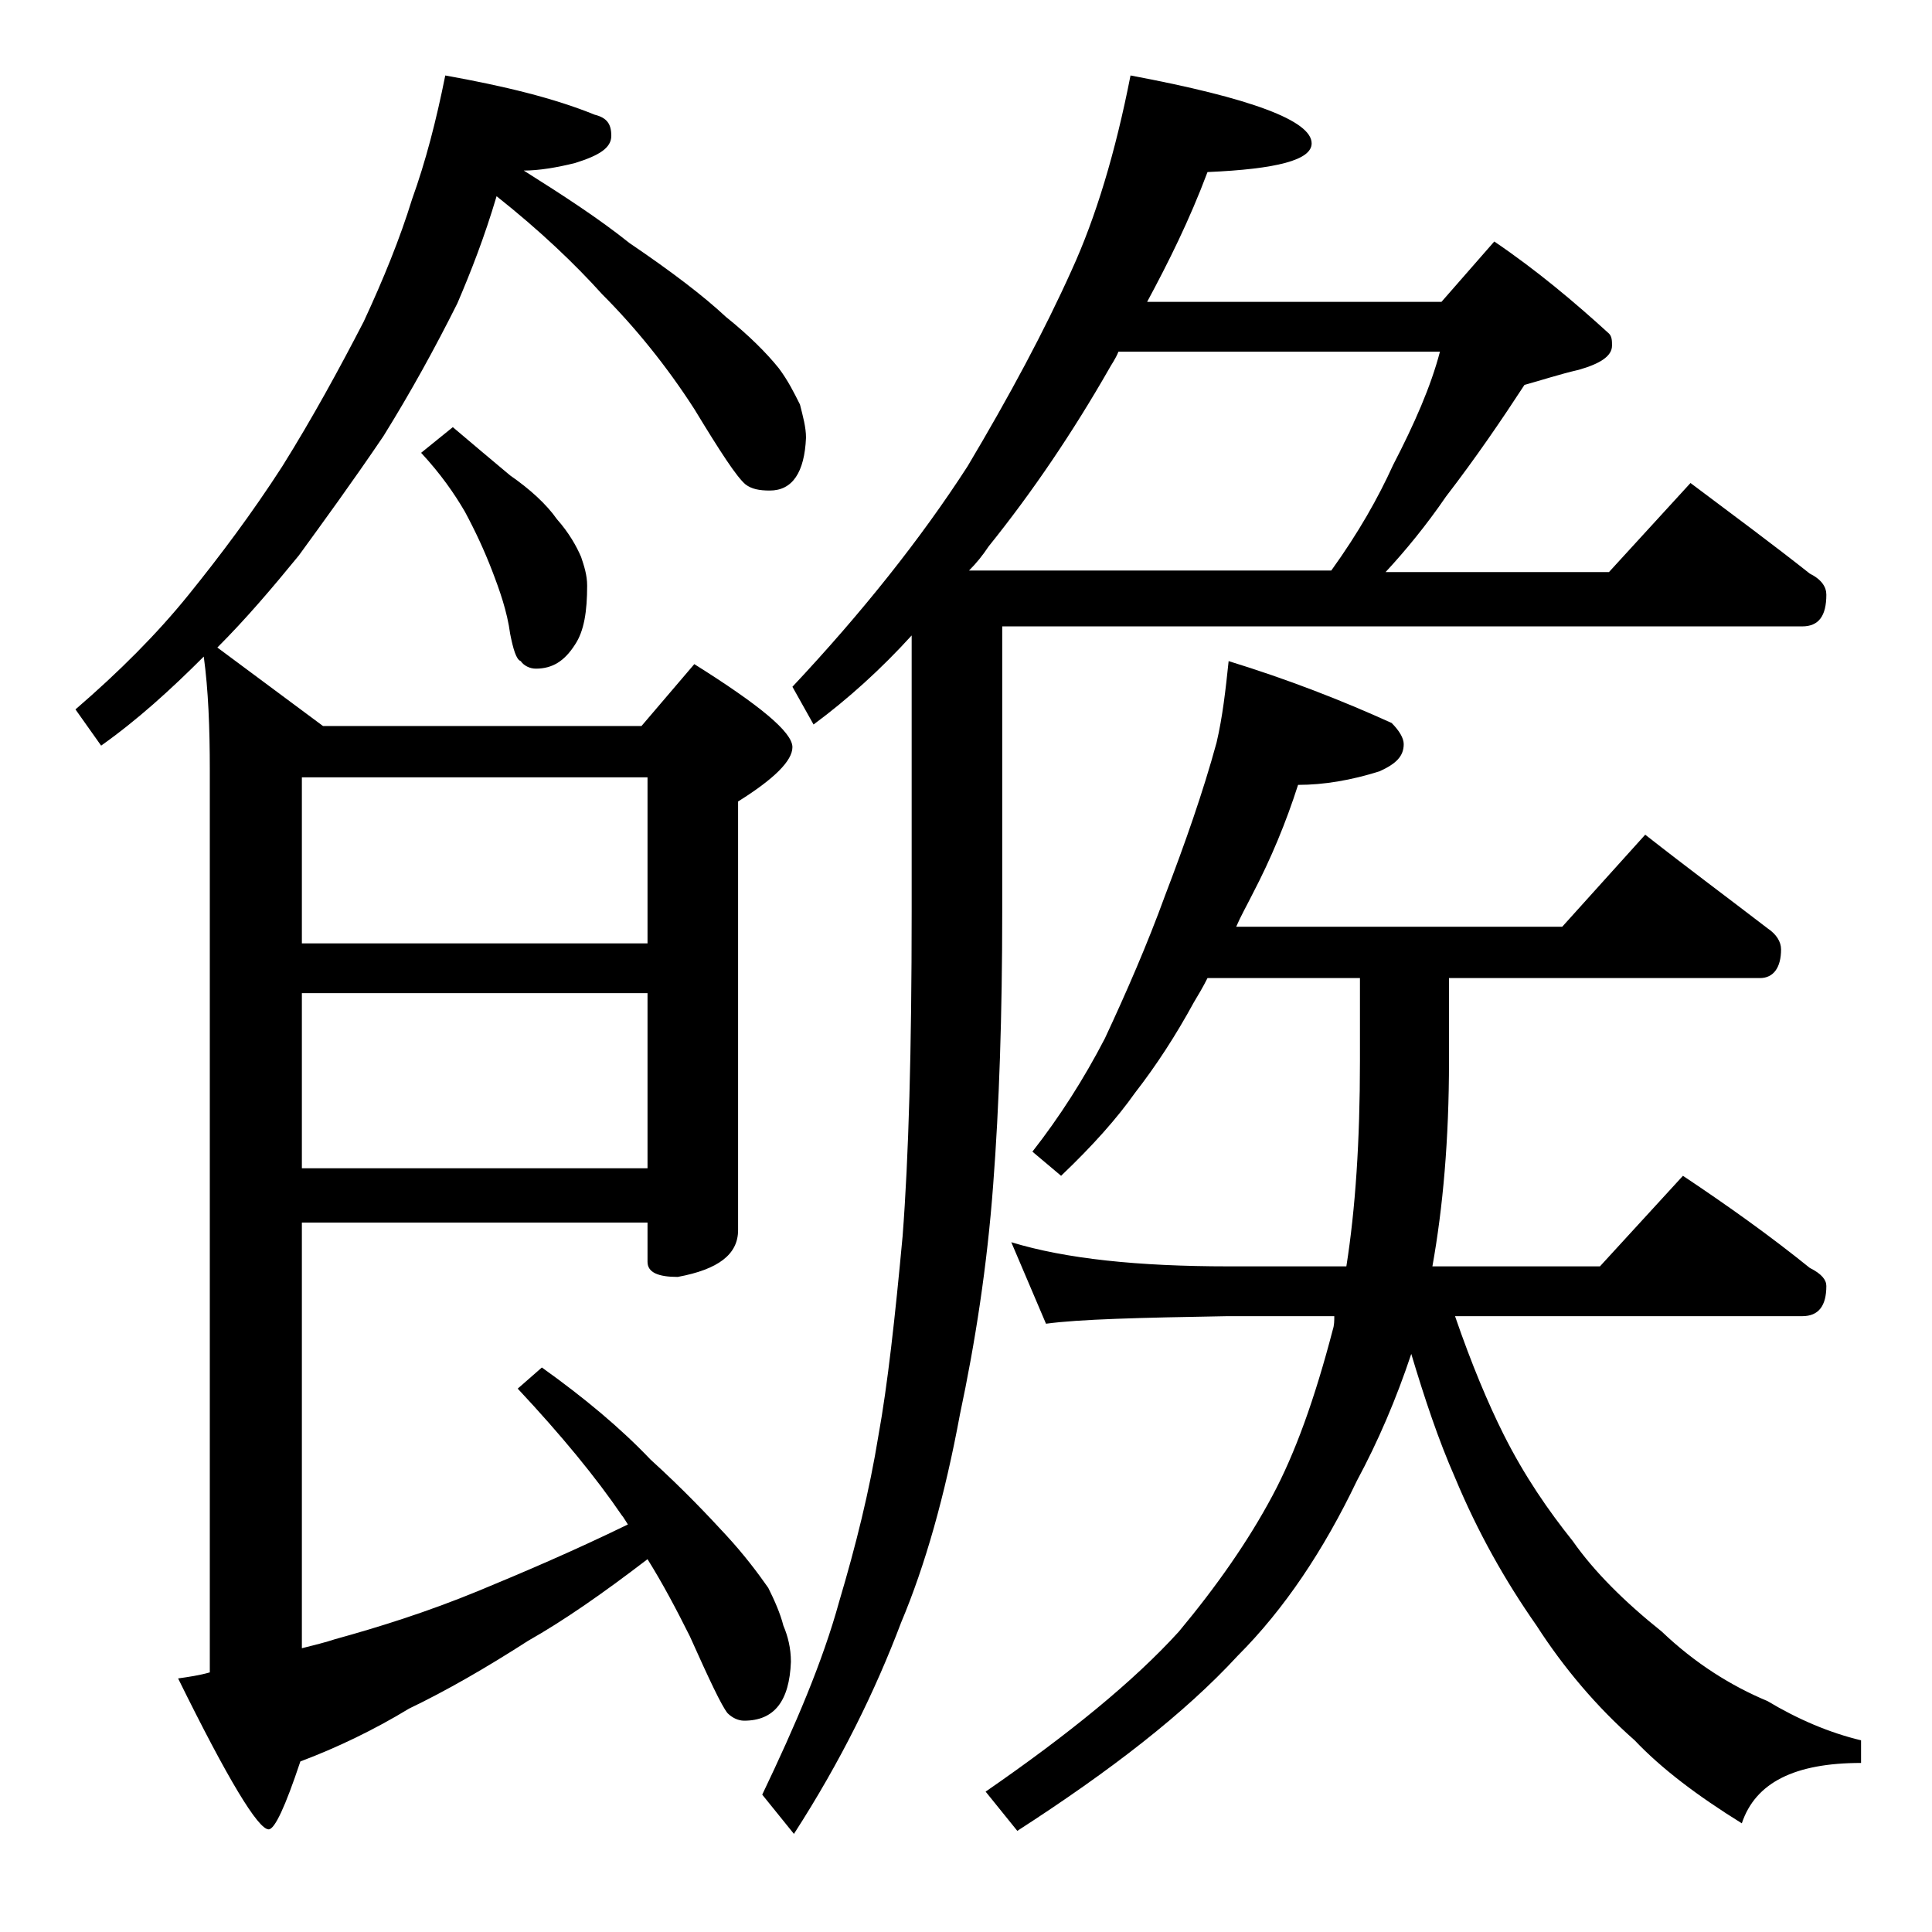 <?xml version="1.0" encoding="utf-8"?>
<!-- Generator: Adobe Illustrator 18.0.0, SVG Export Plug-In . SVG Version: 6.00 Build 0)  -->
<!DOCTYPE svg PUBLIC "-//W3C//DTD SVG 1.1//EN" "http://www.w3.org/Graphics/SVG/1.1/DTD/svg11.dtd">
<svg version="1.1" id="Layer_1" xmlns="http://www.w3.org/2000/svg" xmlns:xlink="http://www.w3.org/1999/xlink" x="0px" y="0px"
	 viewBox="0 0 128 128" enable-background="new 0 0 128 128" xml:space="preserve">
<path d="M29.5,5c3.9,0.7,7.2,1.5,9.9,2.6c0.8,0.2,1.1,0.6,1.1,1.4s-0.8,1.3-2.4,1.8c-1.2,0.3-2.4,0.5-3.4,0.5c2.7,1.7,5,3.2,7,4.8
	c2.8,1.9,4.9,3.5,6.4,4.9c1.5,1.2,2.7,2.4,3.5,3.4c0.6,0.8,1,1.6,1.4,2.4c0.2,0.8,0.4,1.5,0.4,2.2c-0.1,2.3-0.9,3.5-2.4,3.5
	c-0.7,0-1.2-0.1-1.6-0.4c-0.6-0.5-1.7-2.2-3.4-5c-1.8-2.8-3.9-5.4-6.1-7.6c-1.8-2-4.1-4.2-7-6.5c-0.8,2.7-1.7,5-2.6,7.1
	c-1.5,3-3.1,5.9-4.9,8.8c-2.1,3.1-4,5.7-5.6,7.9c-1.8,2.2-3.5,4.2-5.4,6.1l7,5.2h21.1l3.5-4.1c4.3,2.7,6.5,4.5,6.5,5.5
	c0,0.9-1.2,2.1-3.6,3.6v28.4c0,1.6-1.3,2.6-4,3.1c-1.3,0-2-0.3-2-1v-2.6H20v28.2c0.8-0.2,1.6-0.4,2.2-0.6c2.9-0.8,6.1-1.8,9.5-3.2
	c2.9-1.2,6.2-2.6,9.9-4.4c-0.2-0.3-0.3-0.5-0.4-0.6c-1.7-2.5-4-5.3-6.9-8.4l1.6-1.4c2.8,2,5.2,4,7.2,6.1c2.2,2,3.8,3.7,5,5
	c1.2,1.3,2.1,2.5,2.8,3.5c0.4,0.8,0.8,1.7,1,2.5c0.3,0.7,0.5,1.5,0.5,2.4c-0.1,2.6-1.1,3.9-3.1,3.9c-0.4,0-0.8-0.2-1.1-0.5
	c-0.4-0.5-1.2-2.2-2.5-5.1c-0.9-1.8-1.8-3.5-2.8-5.1c-3,2.3-5.6,4.1-7.9,5.4c-2.8,1.8-5.4,3.3-7.9,4.5c-2.3,1.4-4.8,2.6-7.2,3.5
	c-1,3-1.7,4.5-2.1,4.5c-0.7,0-2.7-3.3-6-10c0.7-0.1,1.4-0.2,2.1-0.4V51c0-2.8-0.1-5.3-0.4-7.5c-2.2,2.2-4.4,4.2-6.8,5.9L5,47
	c2.9-2.5,5.4-5,7.5-7.6c2.1-2.6,4.2-5.4,6.2-8.5c2-3.2,3.8-6.5,5.4-9.6c1.3-2.8,2.4-5.5,3.2-8.1C28.2,10.7,28.9,8,29.5,5z M20,51.5
	v11h22.9v-11H20z M20,65.8v11.6h22.9V65.8H20z M30,28.3c1.3,1.1,2.6,2.2,3.8,3.2c1.3,0.9,2.4,1.9,3.1,2.9c0.8,0.9,1.3,1.8,1.6,2.5
	c0.2,0.6,0.4,1.2,0.4,1.9c0,1.7-0.2,3-0.8,3.9c-0.7,1.1-1.5,1.6-2.6,1.6c-0.4,0-0.8-0.2-1-0.5C34.2,43.7,34,43,33.8,42
	c-0.2-1.5-0.7-2.9-1.2-4.2c-0.5-1.3-1.1-2.6-1.8-3.9c-0.7-1.2-1.6-2.5-2.9-3.9L30,28.3z M74.9,5c8,1.5,12,3,12,4.5
	c0,1.1-2.3,1.7-6.9,1.9c-1.2,3.2-2.6,6-4,8.6h19.5l3.5-4c2.8,1.9,5.3,4,7.6,6.1c0.2,0.2,0.2,0.5,0.2,0.8c0,0.7-0.8,1.2-2.2,1.6
	c-1.3,0.3-2.5,0.7-3.6,1c-1.5,2.3-3.2,4.8-5.2,7.4c-1.3,1.9-2.7,3.6-4,5h14.8L112,32c2.8,2.1,5.5,4.1,7.9,6c0.8,0.4,1.1,0.9,1.1,1.4
	c0,1.4-0.5,2.1-1.6,2.1h-53v18.9c0,6.8-0.2,12.9-0.6,18.1c-0.4,5.4-1.2,10.5-2.2,15.2c-1,5.4-2.3,10-3.9,13.8c-1.7,4.5-4,9.2-7.1,14
	l-2.1-2.6c2.2-4.6,4-8.8,5.1-12.8c1.1-3.7,2-7.3,2.6-11c0.6-3.3,1.1-7.8,1.6-13.2c0.4-5.2,0.6-12.3,0.6-21.5V42.1
	c-2,2.2-4.2,4.2-6.5,5.9l-1.4-2.5c4.6-4.9,8.5-9.8,11.6-14.6c2.8-4.7,5.1-9,6.9-13C72.6,14.4,73.9,10.1,74.9,5z M64.2,37.8h24
	c1.8-2.5,3.1-4.8,4.1-7c1.4-2.7,2.5-5.2,3.1-7.5H74.1c-0.2,0.5-0.5,0.9-0.6,1.1c-2.4,4.2-5.1,8.2-8,11.8
	C65.1,36.8,64.7,37.3,64.2,37.8z M81.4,43.8c3.9,1.2,7.5,2.6,10.8,4.1c0.5,0.5,0.8,1,0.8,1.4c0,0.8-0.5,1.3-1.6,1.8
	c-1.9,0.6-3.7,0.9-5.4,0.9c-0.8,2.5-1.8,4.9-3,7.2c-0.4,0.8-0.8,1.5-1.1,2.2h21.6l5.5-6.1c2.8,2.2,5.5,4.2,8.1,6.2
	c0.6,0.4,0.9,0.9,0.9,1.4c0,1.2-0.5,1.9-1.4,1.9H96v5.5c0,5.2-0.4,9.7-1.1,13.6H106l5.5-6c3,2,5.8,4,8.4,6.1
	c0.8,0.4,1.1,0.8,1.1,1.2c0,1.3-0.5,2-1.6,2h-23c1.1,3.2,2.2,5.8,3.2,7.8c1.4,2.8,3,5.1,4.6,7.1c1.4,2,3.4,4,5.9,6
	c2.2,2.1,4.6,3.6,7,4.6c2,1.2,4.1,2.1,6.2,2.6v1.5c-4.4,0-7,1.3-7.9,4c-2.9-1.8-5.3-3.6-7.1-5.5c-2.5-2.2-4.7-4.8-6.5-7.6
	c-2.1-3-3.9-6.2-5.4-9.8c-1.1-2.5-2-5.2-2.9-8.2c-1,3-2.2,5.8-3.6,8.4c-2.2,4.6-4.8,8.5-7.9,11.6c-3.5,3.8-8.4,7.6-14.6,11.6
	l-2.1-2.6c5.5-3.8,9.8-7.3,12.8-10.6c2.5-3,4.6-6,6.2-9c1.5-2.8,2.8-6.4,4-11c0.1-0.3,0.1-0.6,0.1-0.9h-7.1c-5.8,0.1-9.8,0.2-12,0.5
	L67,82.3c3.6,1.1,8.4,1.6,14.4,1.6h7.8c0.6-3.8,0.9-8.3,0.9-13.6v-5.5H80c-0.3,0.6-0.6,1.1-0.9,1.6c-1.2,2.2-2.5,4.2-3.9,6
	c-1.2,1.7-2.8,3.5-4.9,5.5l-1.9-1.6c1.8-2.3,3.4-4.8,4.8-7.5c1.4-3,2.8-6.2,4-9.5c1.3-3.4,2.5-6.8,3.4-10.1
	C81,47.5,81.2,45.7,81.4,43.8z"/>
</svg>
